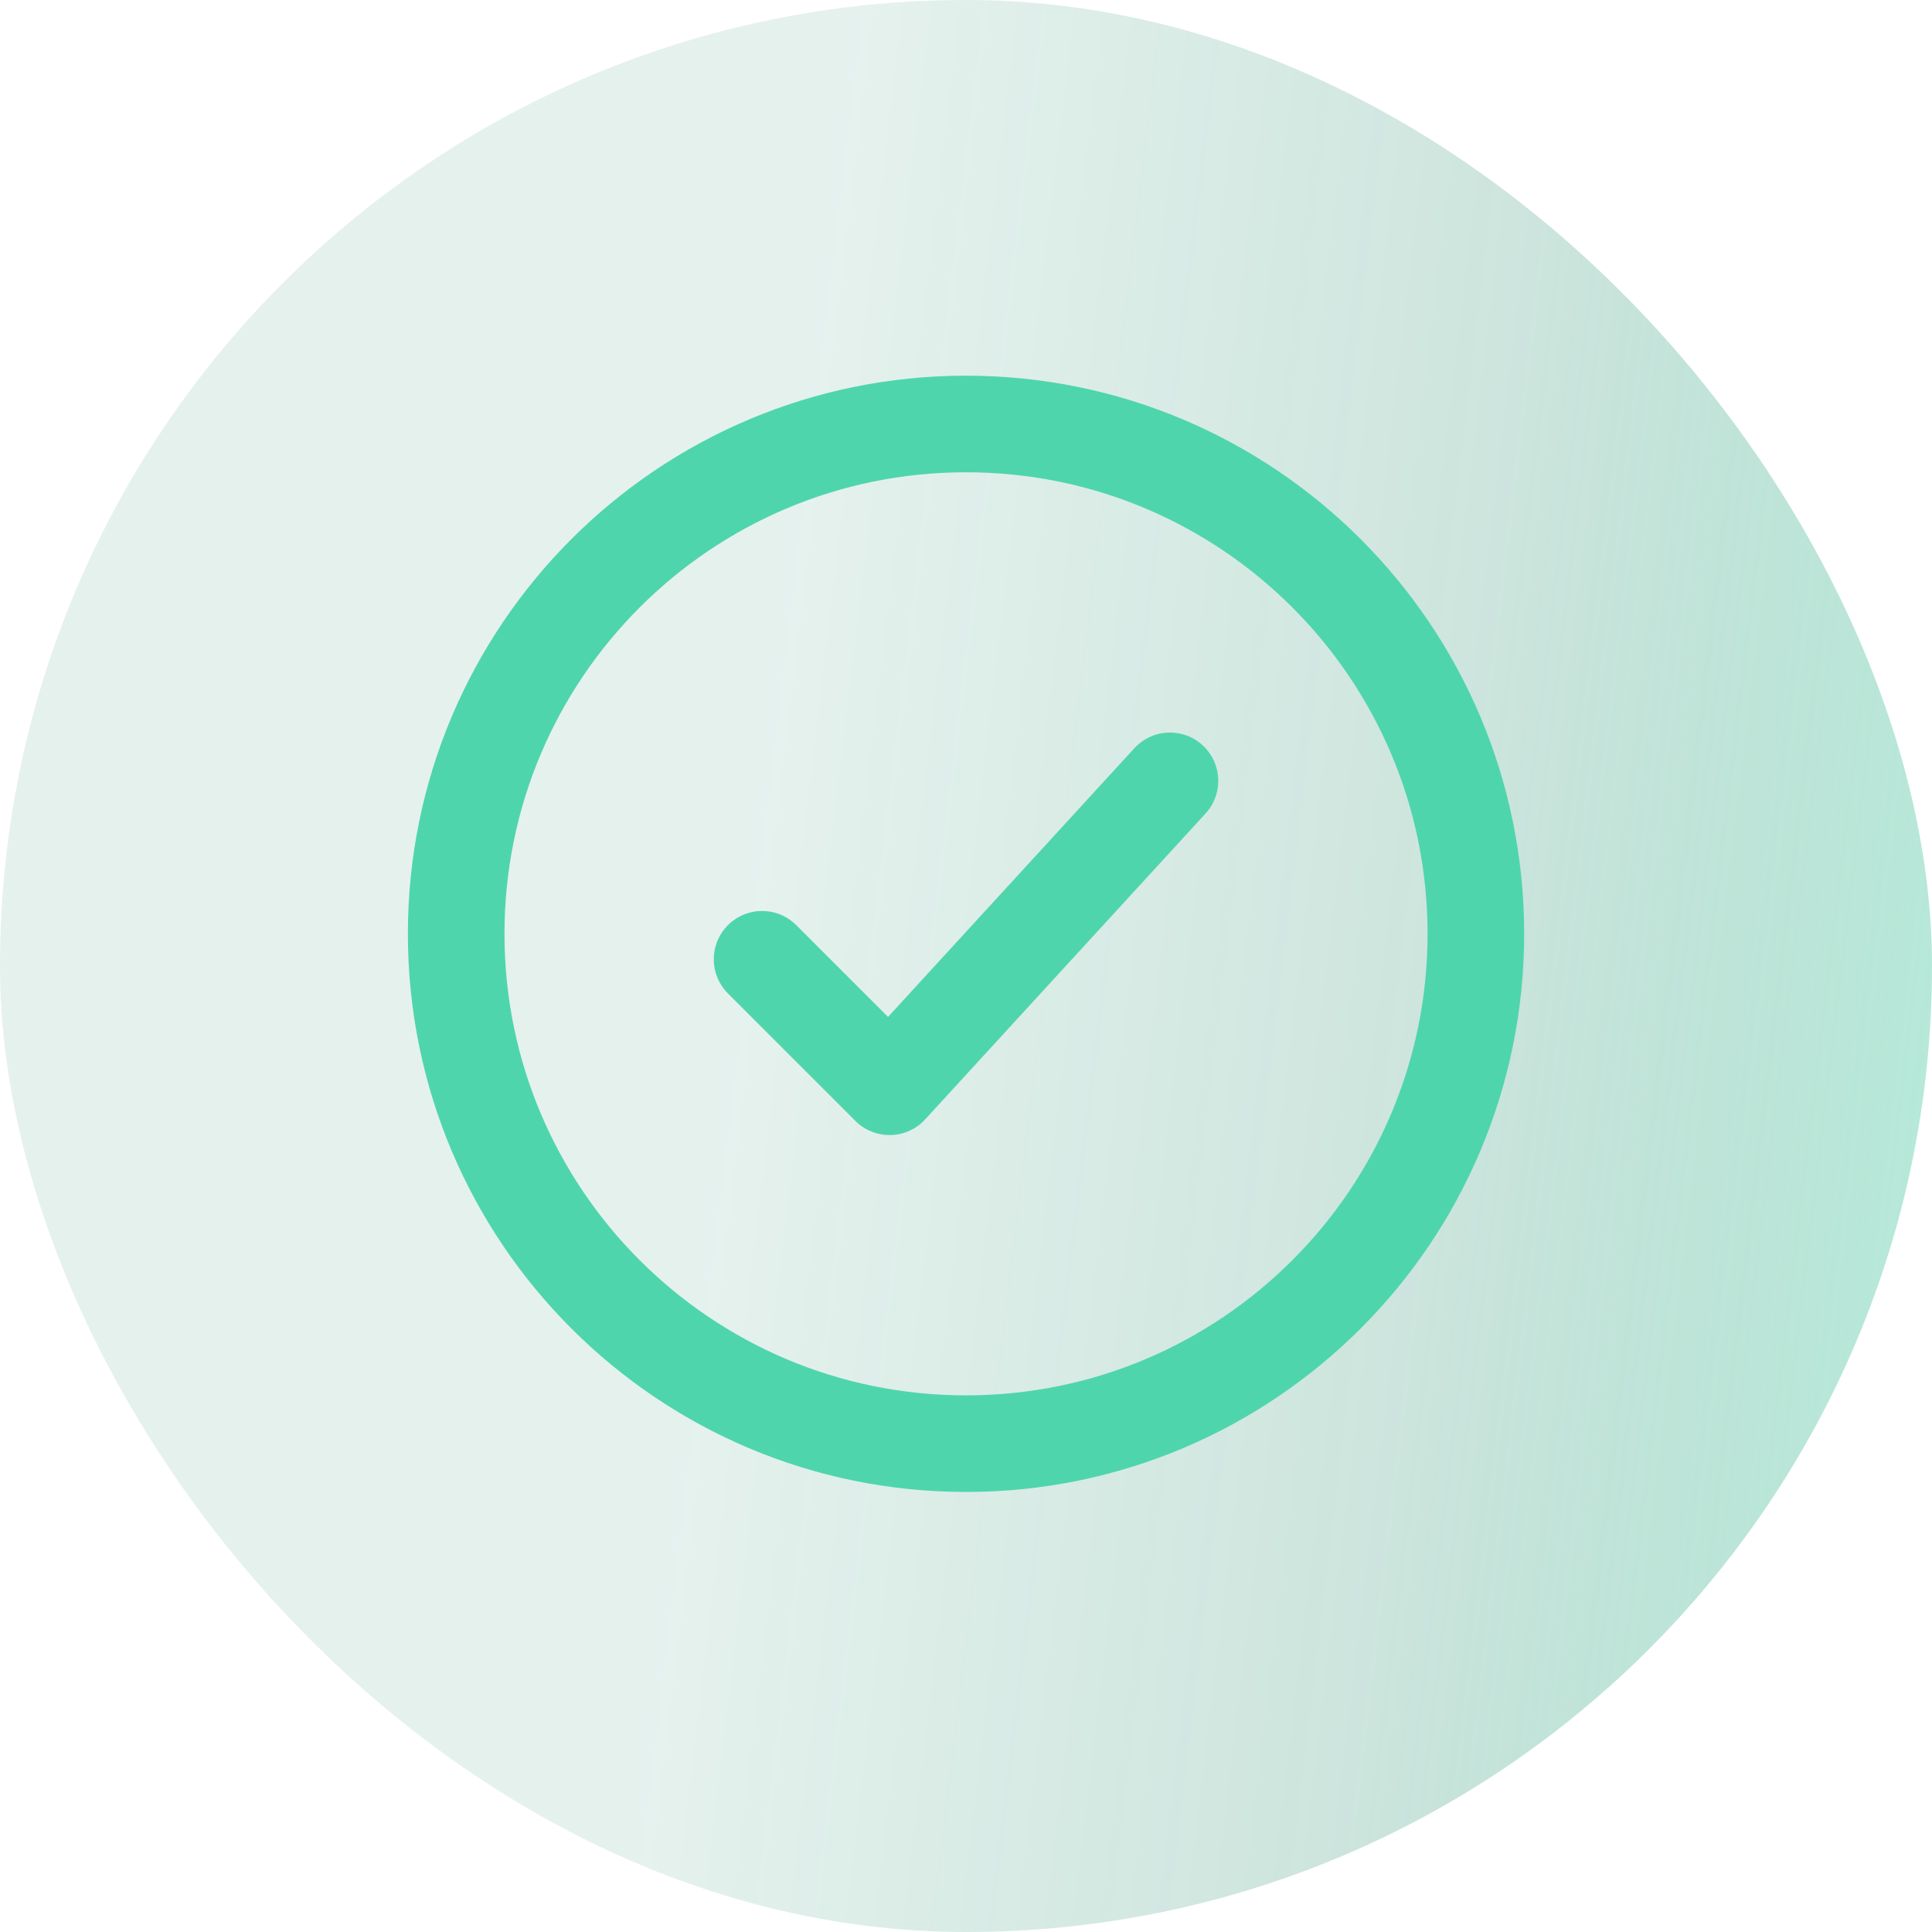 <svg xmlns="http://www.w3.org/2000/svg" width="42" height="42" viewBox="0 0 42 42" fill="none"><rect width="42" height="42" rx="21" fill="url(#paint0_linear_151_28629)"></rect><path d="M32.084 20.3C32.084 14.179 27.122 9.217 21 9.217C14.879 9.217 9.917 14.179 9.917 20.3C9.917 26.421 14.879 31.384 21 31.384C27.122 31.384 32.084 26.421 32.084 20.3Z" stroke="#4FD5AC" stroke-width="2.1"></path><path d="M16.567 20.854L19.338 23.625L25.434 16.975" stroke="#4FD5AC" stroke-width="2.1" stroke-linecap="round" stroke-linejoin="round"></path><defs><linearGradient id="paint0_linear_151_28629" x1="51.099" y1="67.383" x2="10.899" y2="62.565" gradientUnits="userSpaceOnUse"><stop offset="0.113" stop-color="#61FFCE" stop-opacity="0.5"></stop><stop offset="0.615" stop-color="#007A54" stop-opacity="0.2"></stop><stop offset="0.805" stop-color="#007A54" stop-opacity="0.15"></stop><stop offset="1" stop-color="#007A54" stop-opacity="0.1"></stop></linearGradient></defs></svg>